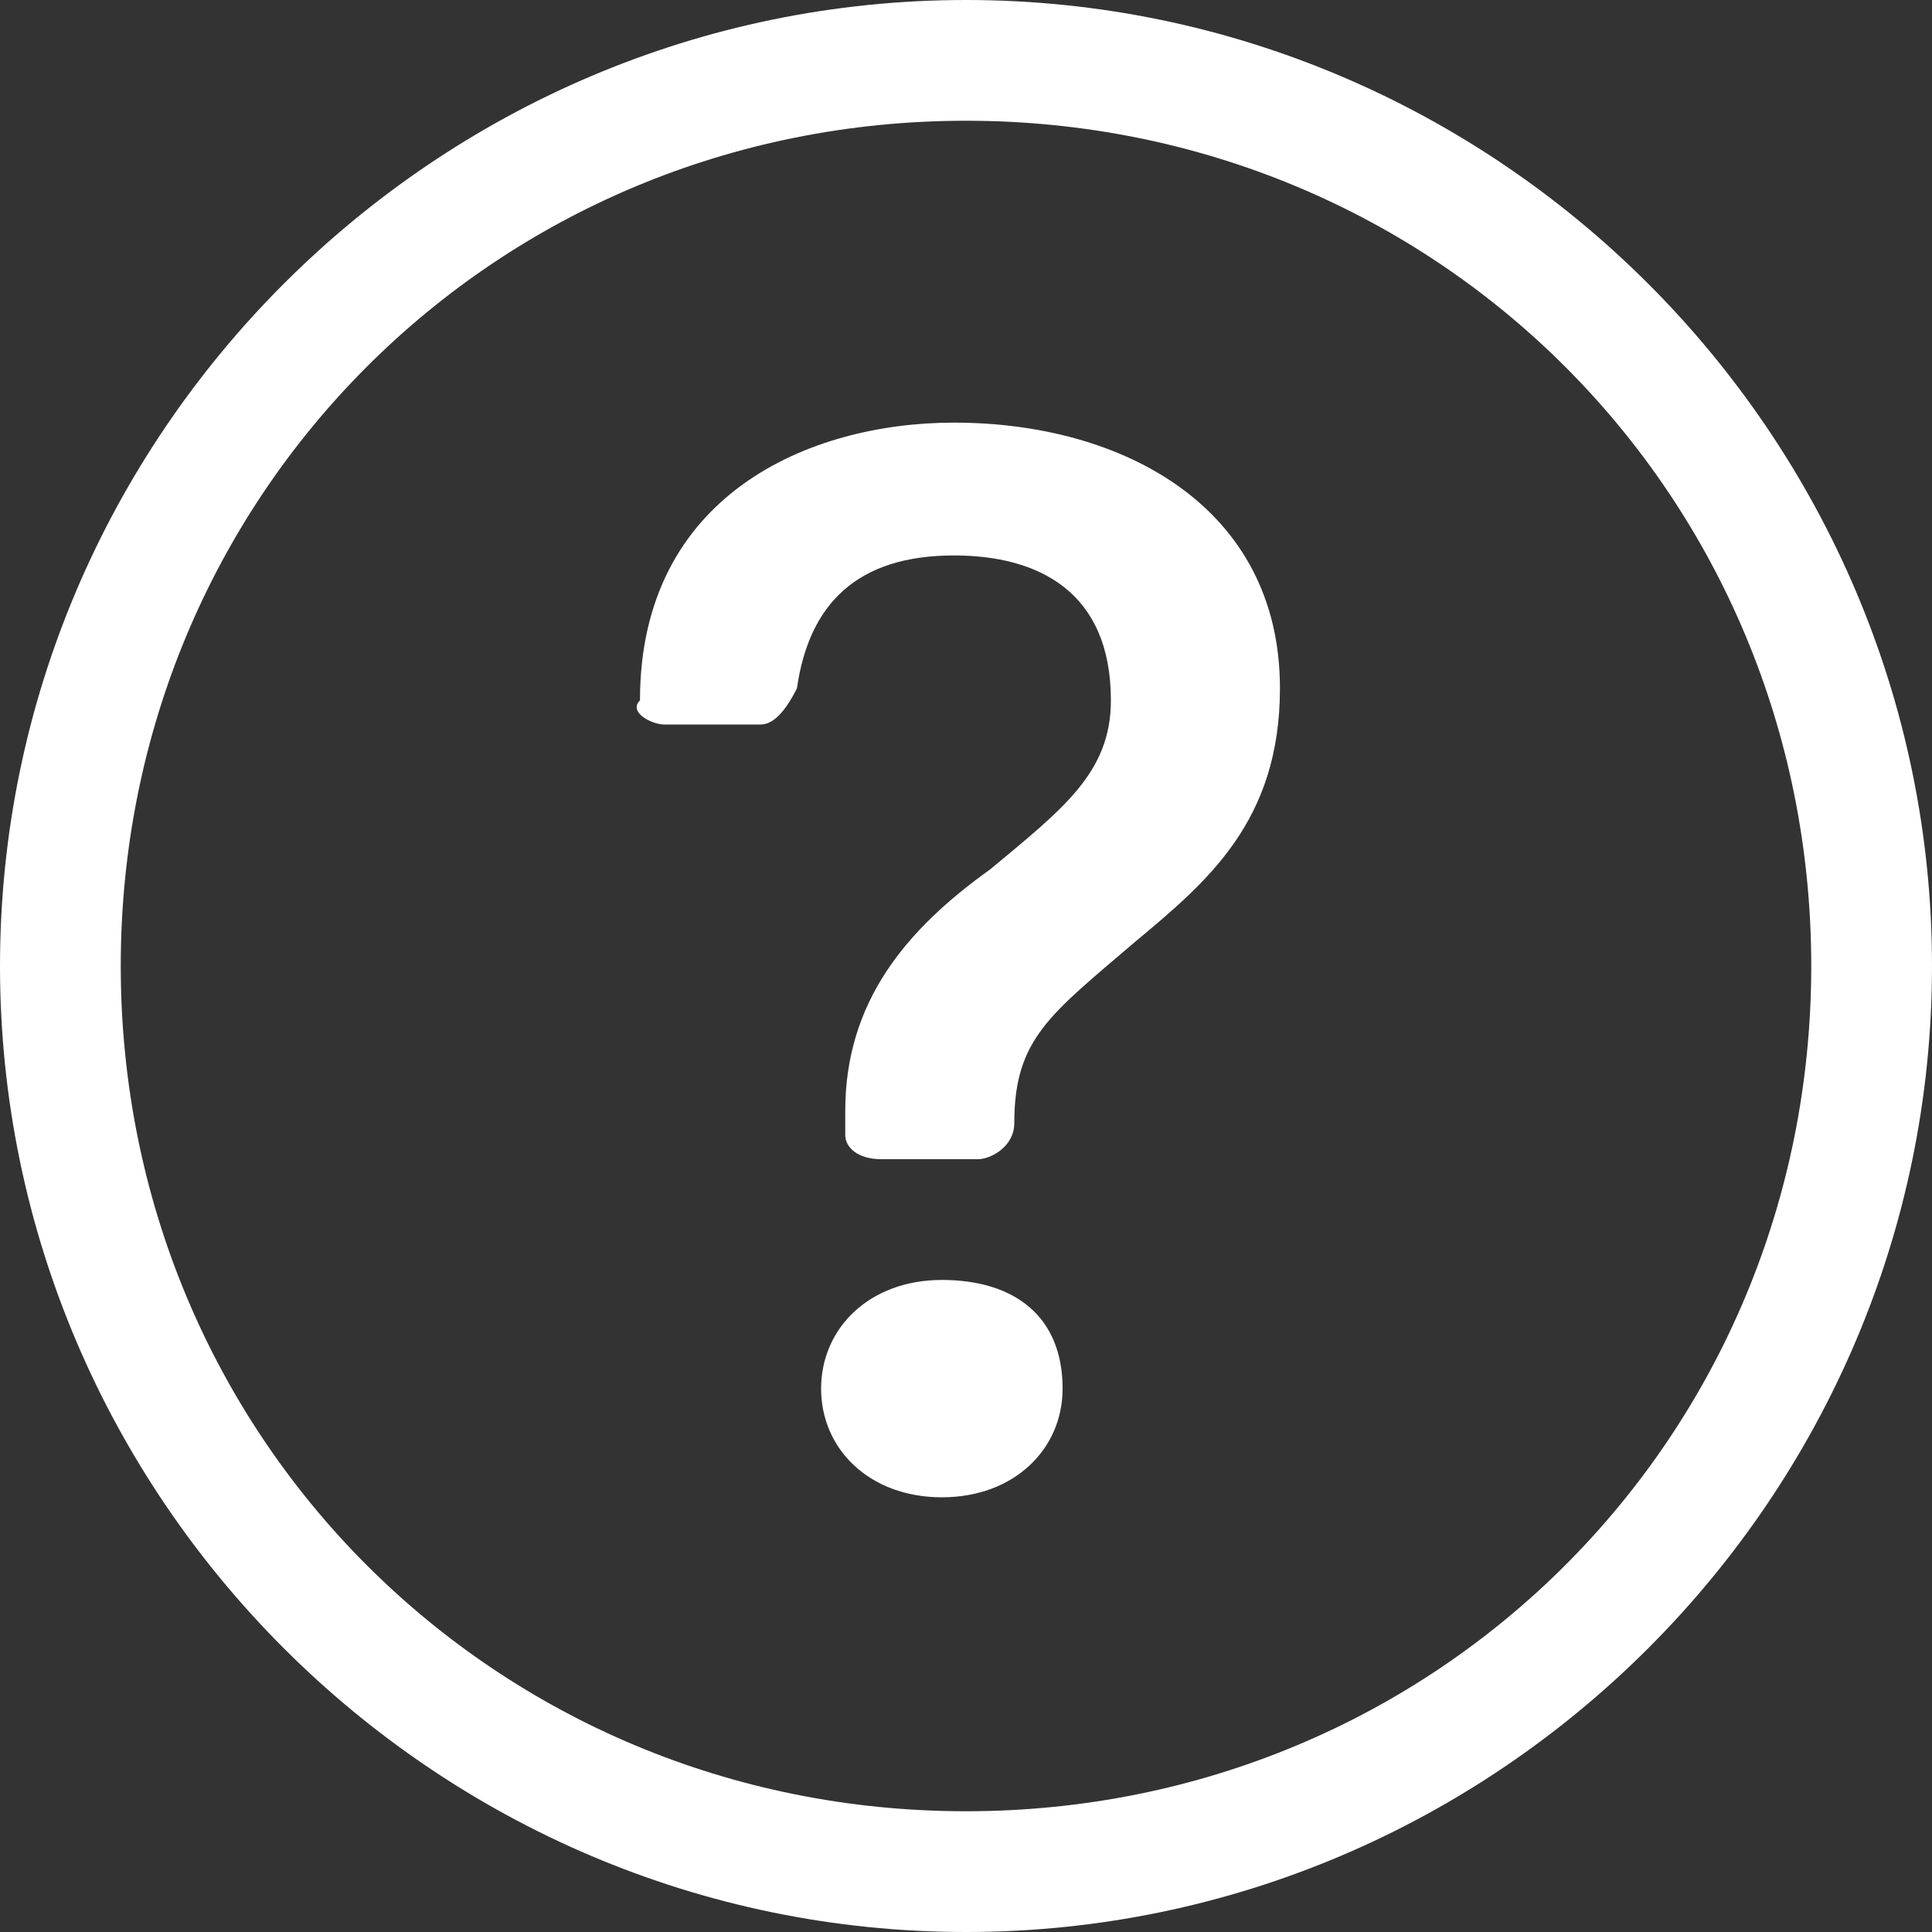 <?xml version="1.0" encoding="utf-8"?>
<!-- Generator: Adobe Illustrator 19.2.1, SVG Export Plug-In . SVG Version: 6.00 Build 0)  -->
<svg version="1.1" id="Layer_1" xmlns="http://www.w3.org/2000/svg" xmlns:xlink="http://www.w3.org/1999/xlink" x="0px" y="0px"
	 viewBox="0 0 16 16" style="enable-background:new 0 0 16 16;" xml:space="preserve">
<rect x="0" y="0" width="16" height="16" fill="#333333" stroke="none"/>
<style type="text/css">
	.st0{fill:#FFFFFF;}
</style>
<path class="st0" d="M8,15c-3.9,0-7-3.1-7-7s3.1-7,7-7s7,3.1,7,7S11.9,15,8,15z M8,16c4.4,0,8-3.6,8-8s-3.6-8-8-8S0,3.6,0,8
	S3.6,16,8,16z"/>
<path class="st0" d="M5.3,5.8C5.2,5.9,5.4,6,5.5,6c0,0,0,0,0,0h0.8c0.1,0,0.2-0.1,0.3-0.3c0.1-0.7,0.5-1.1,1.3-1.1
	c0.7,0,1.3,0.3,1.3,1.2c0,0.6-0.4,0.9-1,1.4c-0.7,0.5-1.2,1.1-1.2,2l0,0.2c0,0.1,0.1,0.2,0.3,0.2h0.8c0.1,0,0.3-0.1,0.3-0.3V9.3
	c0-0.7,0.3-0.9,1-1.5c0.6-0.5,1.2-1,1.2-2.1c0-1.5-1.3-2.2-2.7-2.2C6.7,3.5,5.3,4.1,5.3,5.8z M6.8,11.5c0,0.5,0.4,0.9,1,0.9
	c0.6,0,1-0.4,1-0.9c0-0.6-0.4-0.9-1-0.9C7.2,10.6,6.8,11,6.8,11.5z"/>
</svg>
